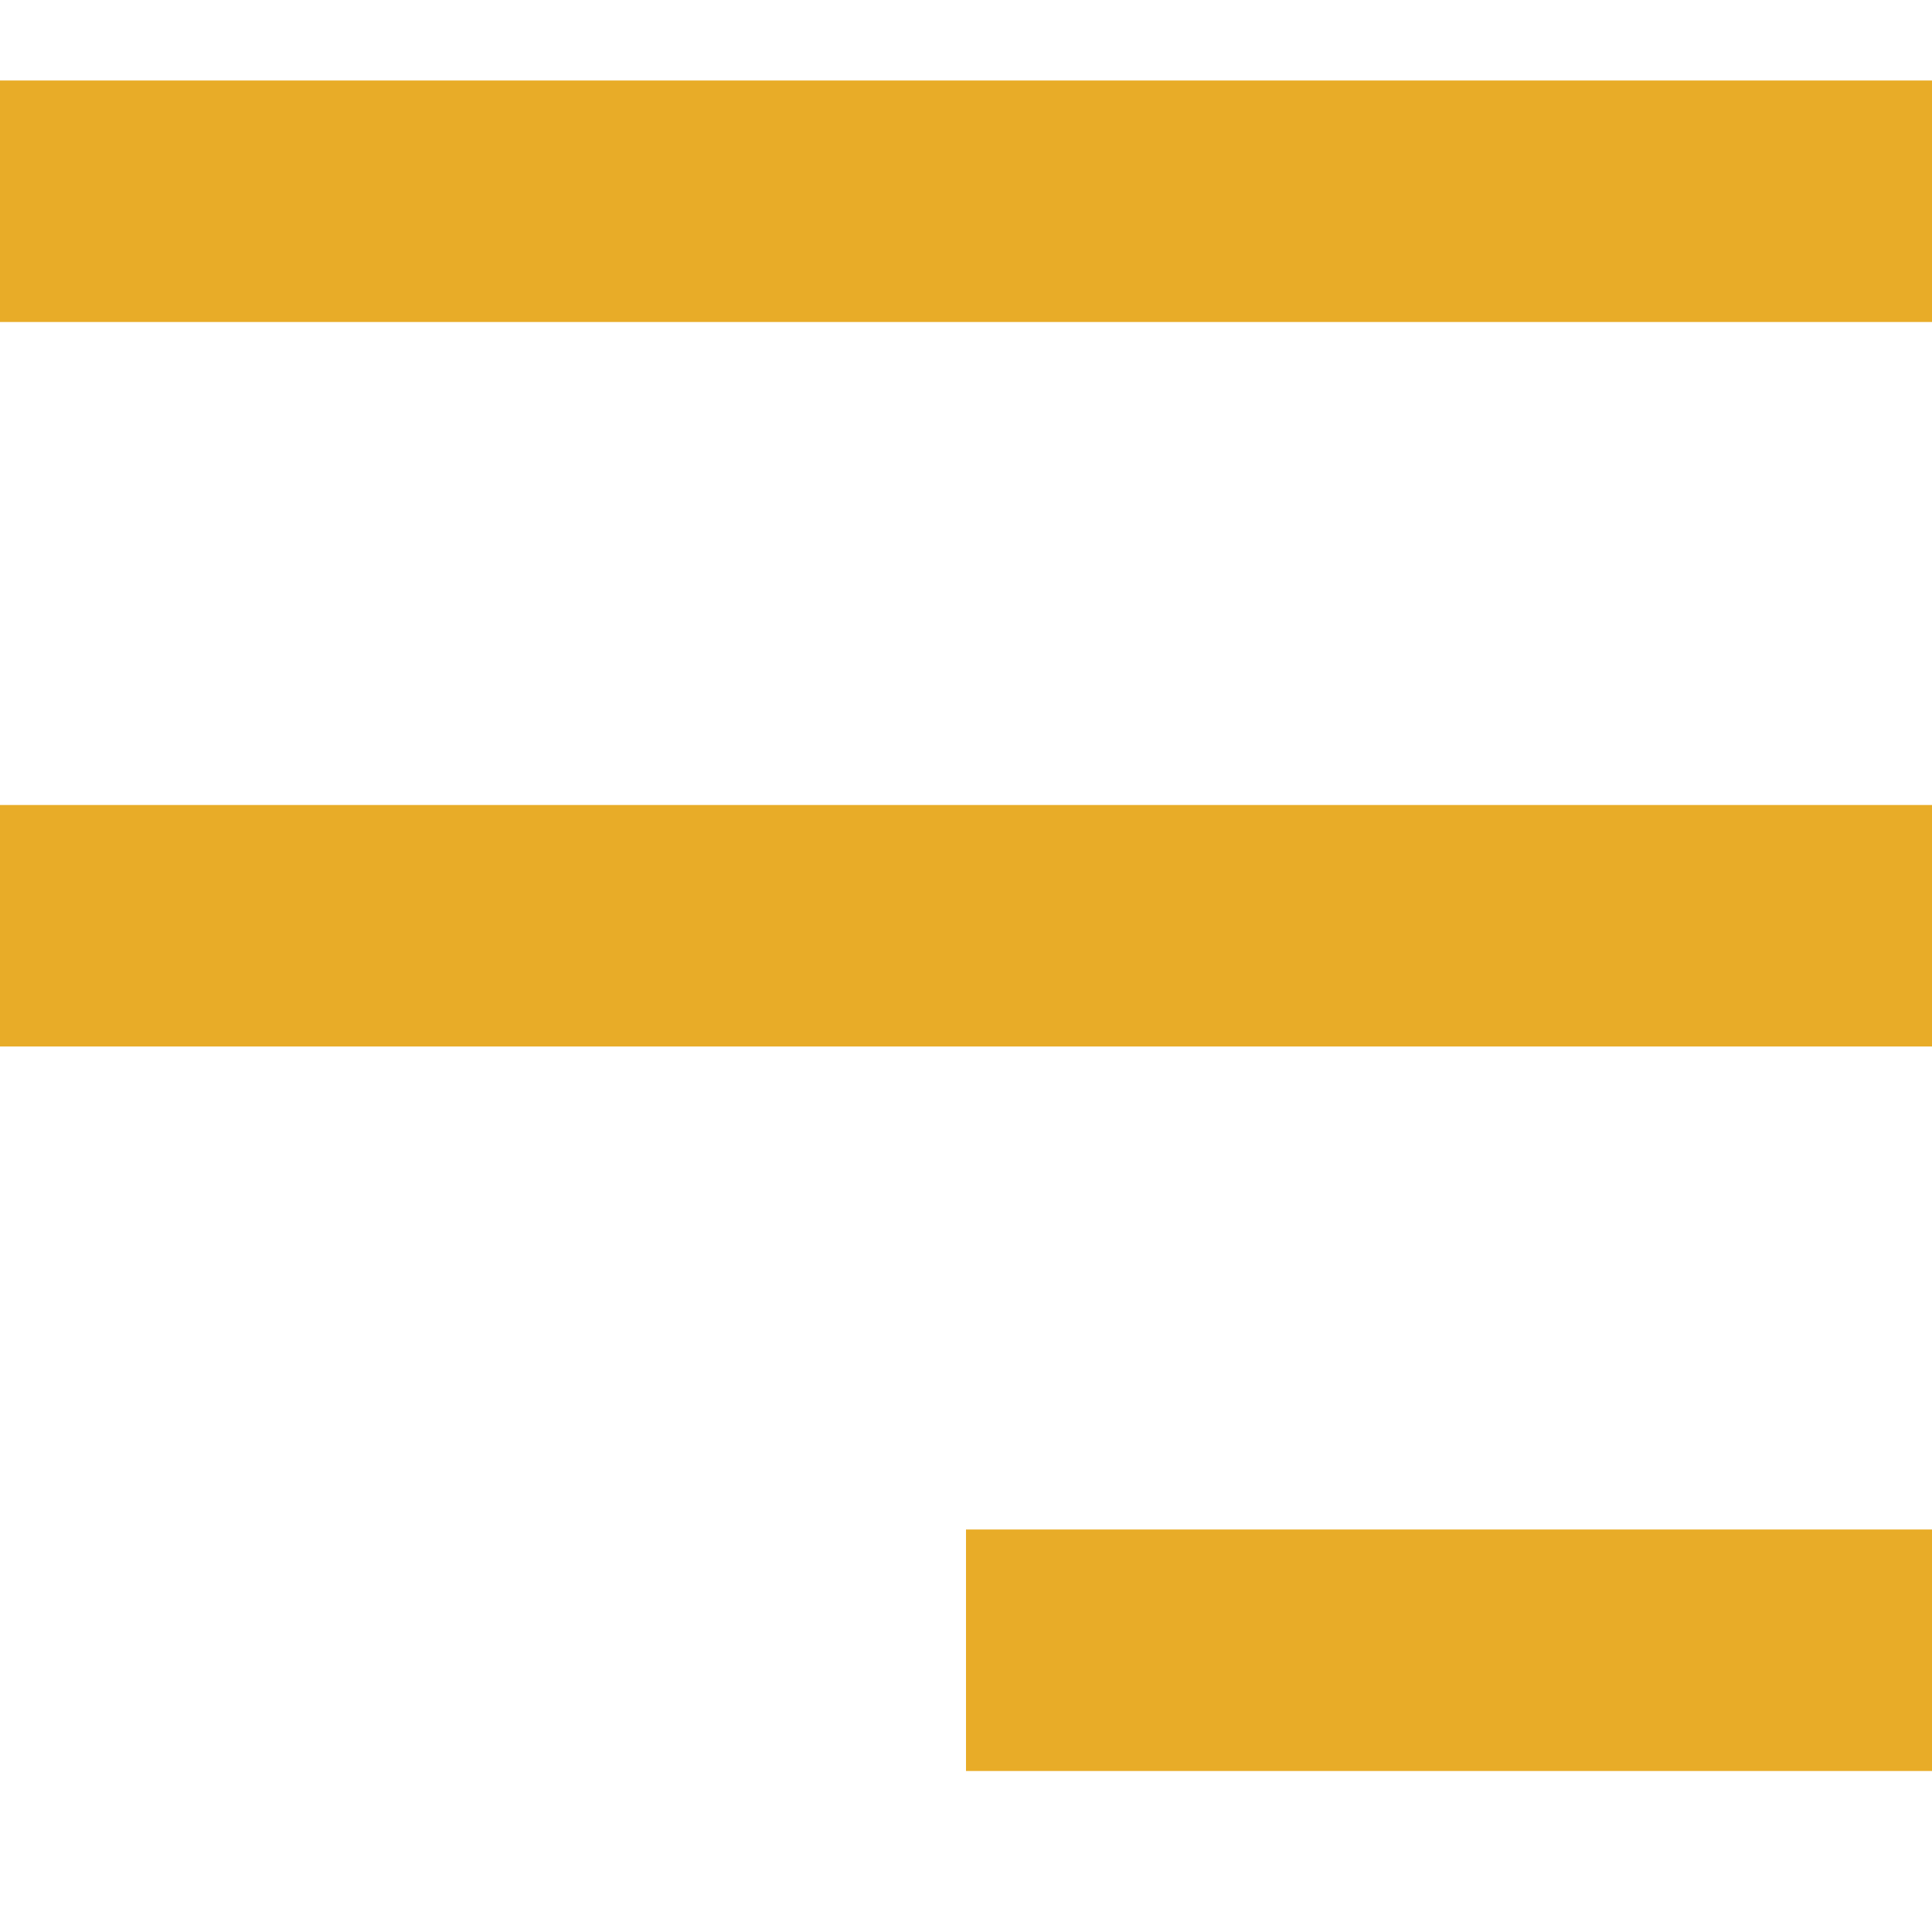<svg xmlns="http://www.w3.org/2000/svg" width="24" height="24" viewBox="0 0 24 24"><path d="M24,0H0V24H24Z" fill="none"/><path d="M24,21V18H12v3Zm0-9V9H0v3Zm0-9V0H0V3Z" transform="translate(0 1)" fill="#e8ac28"/></svg>